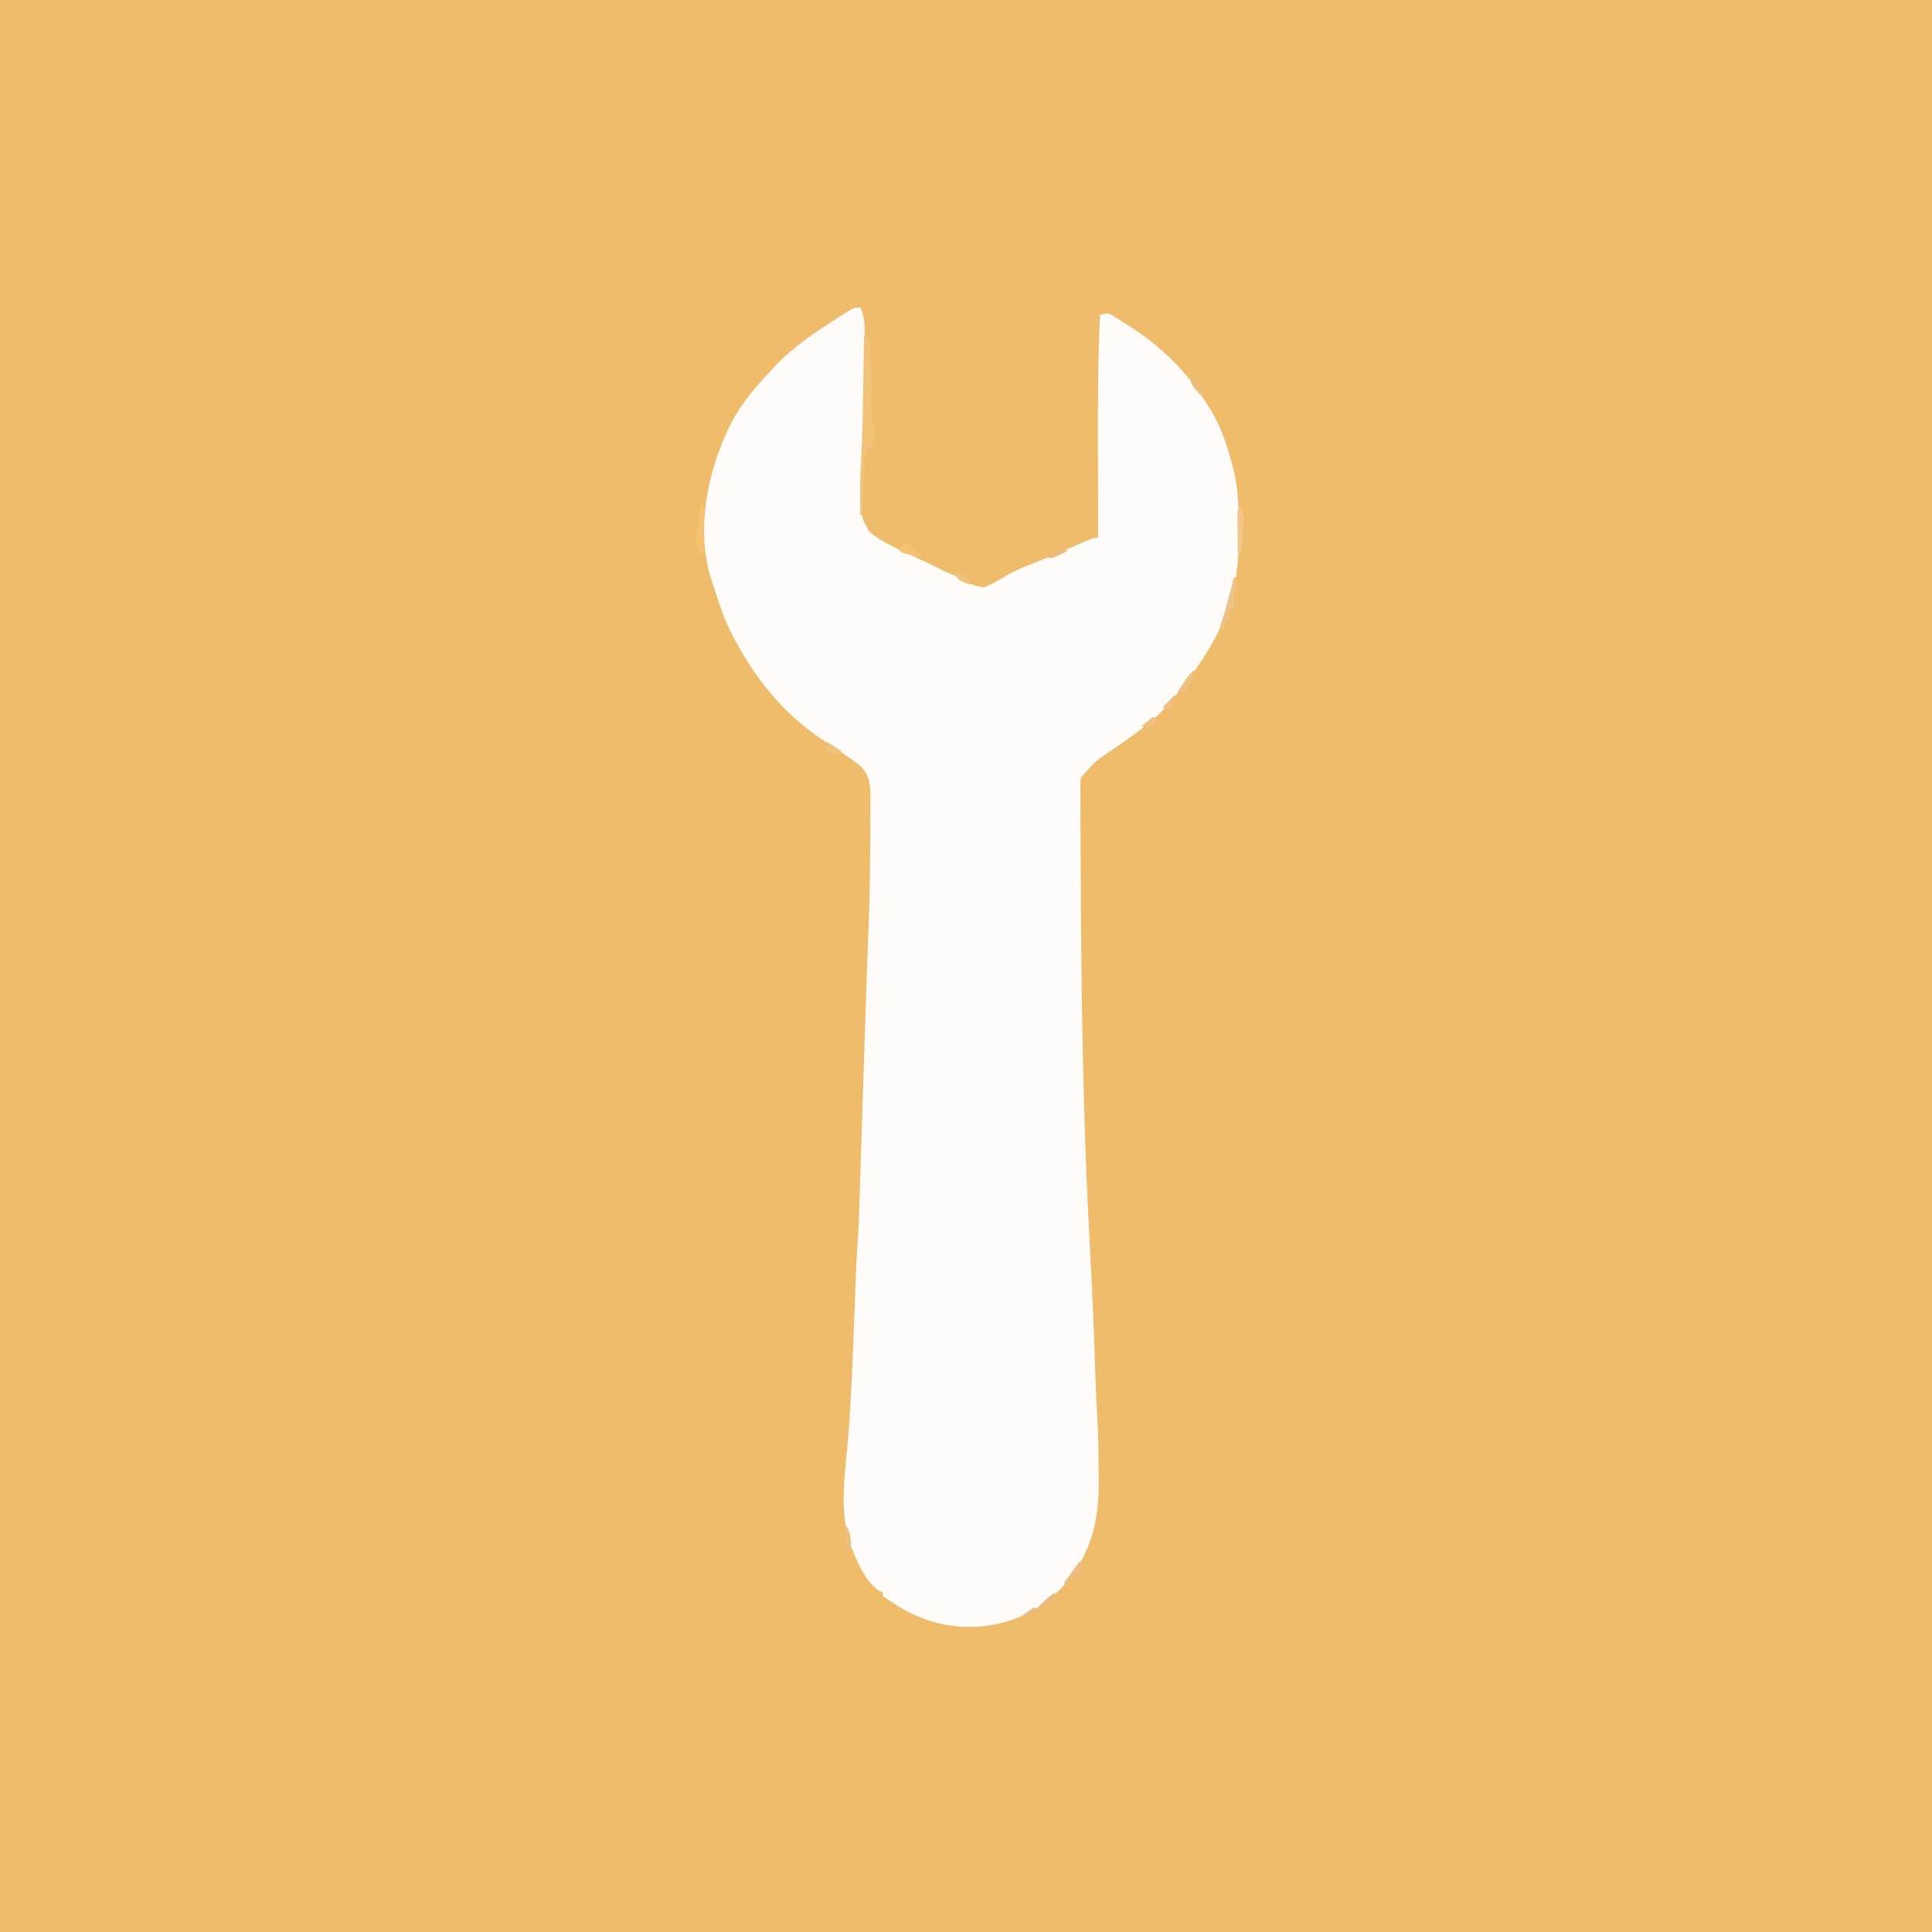 <?xml version="1.0" encoding="UTF-8"?> <svg xmlns="http://www.w3.org/2000/svg" version="1.1" width="1024" height="1024"><rect width="100%" height="100%" fill="#333333" stroke="none"/><path d="M0 0 C337.92 0 675.84 0 1024 0 C1024 337.92 1024 675.84 1024 1024 C686.08 1024 348.16 1024 0 1024 C0 686.08 0 348.16 0 0 Z " fill="#EFBC6B" transform="translate(0,0)"></path><path d="M0 0 C3.452 6.904 2.147 17.003 2.133 24.523 C2.134 25.705 2.135 26.886 2.136 28.103 C2.136 30.596 2.135 33.089 2.13 35.582 C2.125 39.329 2.13 43.077 2.137 46.824 C2.14 59.179 1.944 71.474 1.231 83.809 C0.923 89.143 0.817 94.47 0.812 99.812 C0.8 100.713 0.788 101.613 0.775 102.541 C0.576 111.334 0.576 111.334 4.694 118.766 C10.688 123.751 17.518 126.957 24.562 130.188 C26.731 131.201 28.899 132.216 31.066 133.23 C32.598 133.941 32.598 133.941 34.161 134.666 C36.617 135.82 39.045 137.011 41.465 138.238 C44.811 139.967 44.811 139.967 47.633 141.051 C50.517 142.207 53.149 143.697 55.875 145.188 C59.339 146.898 61.636 147.968 65.5 148.312 C69.859 146.678 73.576 144.361 77.547 141.945 C82.489 139.161 87.661 137.132 92.918 135.043 C100.489 132.033 107.958 128.774 115.442 125.556 C116.522 125.095 117.602 124.635 118.715 124.16 C120.171 123.536 120.171 123.536 121.656 122.899 C124 122 124 122 126 122 C125.998 120.949 125.996 119.899 125.993 118.816 C125.973 108.774 125.958 98.732 125.948 88.69 C125.943 83.531 125.936 78.372 125.925 73.213 C125.874 50.12 125.913 27.072 127 4 C130.757 2.904 130.757 2.904 132.948 3.769 C133.617 4.184 134.287 4.6 134.977 5.027 C136.098 5.714 136.098 5.714 137.243 6.415 C138.029 6.917 138.815 7.42 139.625 7.938 C140.438 8.449 141.25 8.96 142.087 9.487 C158.518 19.962 172.751 33.356 183 50 C184.044 51.611 184.044 51.611 185.109 53.254 C190.871 62.6 194.263 72.395 197 83 C197.269 83.988 197.537 84.975 197.814 85.992 C200.393 96.459 200.597 106.705 200.562 117.438 C200.562 118.366 200.562 119.294 200.561 120.25 C200.508 134.854 199.471 148.3 194 162 C193.695 162.775 193.39 163.549 193.076 164.348 C186.624 180.209 176.845 193.872 166 207 C165.26 207.907 164.52 208.815 163.758 209.75 C155.597 219.316 145.229 226.162 135.045 233.377 C124.907 240.071 124.907 240.071 117 249 C116.558 252.131 116.558 252.131 116.644 255.671 C116.642 256.34 116.64 257.008 116.637 257.697 C116.634 259.929 116.653 262.162 116.672 264.395 C116.675 265.987 116.676 267.579 116.676 269.172 C116.681 273.484 116.705 277.797 116.734 282.109 C116.756 285.733 116.767 289.357 116.779 292.981 C116.818 304.988 116.902 316.994 117 329 C117.007 329.829 117.013 330.658 117.02 331.511 C117.477 388.423 118.7 445.311 121.89 502.14 C122.961 521.341 123.713 540.545 124.354 559.764 C124.426 561.915 124.498 564.065 124.57 566.215 C124.605 567.246 124.639 568.277 124.675 569.339 C124.882 575.305 125.169 581.26 125.535 587.219 C126.086 596.408 126.255 605.591 126.295 614.796 C126.307 616.642 126.327 618.488 126.357 620.335 C126.728 643.801 122.155 662.09 105.793 679.491 C92.574 692.753 75.957 699.264 57.421 699.321 C41.489 699.12 27.969 694.115 15 685 C14.01 684.34 13.02 683.68 12 683 C12 682.34 12 681.68 12 681 C11.116 680.644 11.116 680.644 10.215 680.281 C3.315 676.29 -1.008 666.139 -4 659 C-4.394 658.067 -4.789 657.133 -5.195 656.172 C-11.511 638.239 -8.003 617.629 -6.488 599.052 C-4.685 576.727 -3.94 554.351 -3.094 531.974 C-3.004 529.579 -2.913 527.185 -2.821 524.791 C-2.709 521.839 -2.6 518.887 -2.494 515.935 C-2.257 509.521 -1.959 503.122 -1.502 496.72 C-0.866 487.576 -0.596 478.426 -0.316 469.266 C-0.256 467.362 -0.196 465.458 -0.135 463.555 C-0.008 459.533 0.119 455.51 0.243 451.488 C0.439 445.196 0.638 438.905 0.837 432.613 C0.871 431.568 0.904 430.523 0.938 429.446 C1.005 427.341 1.072 425.235 1.138 423.129 C1.238 419.985 1.338 416.841 1.437 413.697 C1.937 397.862 2.459 382.028 3.001 366.195 C3.124 362.589 3.245 358.983 3.366 355.377 C3.966 337.561 3.966 337.561 4.344 328.734 C5.002 312.956 5.158 297.176 5.23 281.385 C5.243 278.811 5.261 276.238 5.284 273.664 C5.314 270.036 5.324 266.409 5.328 262.781 C5.34 261.683 5.353 260.584 5.365 259.452 C5.346 252.848 4.913 248.016 0.117 243.051 C-5.245 238.894 -10.785 235.147 -16.5 231.5 C-38.506 217.445 -53.704 199.835 -66 177 C-66.801 175.558 -66.801 175.558 -67.617 174.086 C-71.891 166.048 -74.657 157.622 -77.374 148.965 C-77.92 147.251 -78.507 145.55 -79.102 143.852 C-87.588 116.916 -80.639 85.104 -68.171 60.629 C-62.637 50.277 -55.027 41.492 -47 33 C-45.88 31.784 -45.88 31.784 -44.738 30.543 C-35.062 20.387 -23.507 12.839 -11.75 5.312 C-10.516 4.518 -10.516 4.518 -9.258 3.708 C-8.487 3.223 -7.716 2.738 -6.922 2.238 C-6.237 1.806 -5.552 1.373 -4.847 0.927 C-3 0 -3 0 0 0 Z " fill="#FEFBF9" transform="translate(456,163)"></path><path d="M0 0 C0.33 0.66 0.66 1.32 1 2 C1.66 2 2.32 2 3 2 C3.025 2.59 3.05 3.18 3.076 3.788 C3.192 6.463 3.315 9.138 3.438 11.812 C3.477 12.741 3.516 13.67 3.557 14.627 C3.599 15.52 3.64 16.412 3.684 17.332 C3.72 18.154 3.757 18.976 3.795 19.823 C3.934 22.179 3.934 22.179 5 25 C4.67 25.33 4.34 25.66 4 26 C3.913 27.562 3.893 29.127 3.902 30.691 C3.906 31.636 3.909 32.58 3.912 33.553 C3.92 34.546 3.929 35.539 3.938 36.562 C3.942 37.56 3.947 38.557 3.951 39.584 C3.963 42.056 3.979 44.528 4 47 C4.33 47 4.66 47 5 47 C5.109 48.749 5.186 50.499 5.25 52.25 C5.296 53.225 5.343 54.199 5.391 55.203 C5 58 5 58 3.027 59.686 C0.25 62.856 0.301 65.794 0.172 69.828 C0.133 70.577 0.094 71.326 0.055 72.098 C-0.065 74.481 -0.158 76.865 -0.25 79.25 C-0.326 80.87 -0.405 82.49 -0.484 84.109 C-0.676 88.072 -0.844 92.036 -1 96 C-1.33 96 -1.66 96 -2 96 C-2.03 92.75 -2.047 89.5 -2.062 86.25 C-2.075 84.927 -2.075 84.927 -2.088 83.578 C-2.109 77.368 -1.874 71.198 -1.531 65 C-0.82 51.925 -0.651 38.841 -0.438 25.75 C-0.394 23.24 -0.351 20.729 -0.307 18.219 C-0.201 12.146 -0.099 6.073 0 0 Z " fill="#F2C279" transform="translate(458,177)"></path><path d="M0 0 C0.33 0 0.66 0 1 0 C1 8.91 1 17.82 1 27 C-1.638 25.681 -1.983 24.761 -3 22 C-3.188 18.312 -3.188 18.312 -3 15 C-2.67 14.67 -2.34 14.34 -2 14 C-1.791 11.837 -1.632 9.669 -1.5 7.5 C-1.111 1.111 -1.111 1.111 0 0 Z " fill="#F6C26F" transform="translate(372,267)"></path><path d="M0 0 C0.33 0 0.66 0 1 0 C1.098 6.152 1.098 6.152 1 8 C0.67 8.33 0.34 8.66 0 9 C-0.044 10.666 -0.04 12.334 0 14 C0 14.99 0 15.98 0 17 C-0.99 17 -1.98 17 -3 17 C-2.67 19.31 -2.34 21.62 -2 24 C-2.33 23.34 -2.66 22.68 -3 22 C-3.66 22 -4.32 22 -5 22 C-5 23.65 -5 25.3 -5 27 C-5.99 27.33 -6.98 27.66 -8 28 C-7.815 27.467 -7.629 26.934 -7.438 26.385 C-5.472 20.626 -3.826 14.83 -2.312 8.938 C-2.088 8.072 -1.863 7.206 -1.631 6.314 C-1.084 4.21 -0.542 2.105 0 0 Z " fill="#EEC387" transform="translate(654,306)"></path><path d="M0 0 C2.213 3.32 2.208 4.074 1.977 7.887 C1.925 8.825 1.873 9.762 1.82 10.729 C1.756 11.705 1.691 12.681 1.625 13.688 C1.568 14.676 1.512 15.664 1.453 16.682 C1.312 19.122 1.16 21.561 1 24 C0.34 24 -0.32 24 -1 24 C-1.029 20.188 -1.047 16.375 -1.062 12.562 C-1.071 11.474 -1.079 10.385 -1.088 9.264 C-1.091 8.229 -1.094 7.195 -1.098 6.129 C-1.103 5.171 -1.108 4.212 -1.114 3.225 C-1 1 -1 1 0 0 Z " fill="#F1C78C" transform="translate(657,269)"></path><path d="M0 0 C0.33 0 0.66 0 1 0 C1.25 3.003 1.226 4.613 -0.312 7.25 C-2 9 -2 9 -5 10 C-5.33 10.66 -5.66 11.32 -6 12 C-6.66 11.67 -7.32 11.34 -8 11 C-6.691 9.164 -5.378 7.331 -4.062 5.5 C-3.332 4.479 -2.601 3.458 -1.848 2.406 C-1.238 1.612 -0.628 0.818 0 0 Z " fill="#EDBD7B" transform="translate(572,828)"></path><path d="M0 0 C0.99 0.33 1.98 0.66 3 1 C2.67 1.33 2.34 1.66 2 2 C4.97 3.485 4.97 3.485 8 5 C8 5.66 8 6.32 8 7 C6.373 6.718 4.749 6.424 3.125 6.125 C2.22 5.963 1.315 5.8 0.383 5.633 C-2 5 -2 5 -4 3 C-2.188 1.438 -2.188 1.438 0 0 Z " fill="#F3C273" transform="translate(480,288)"></path><path d="M0 0 C0 3.598 -0.895 4.222 -3 7 C-3.705 9.147 -3.705 9.147 -4 11 C-5.65 11.33 -7.3 11.66 -9 12 C-8.067 10.56 -7.128 9.123 -6.188 7.688 C-5.665 6.887 -5.143 6.086 -4.605 5.262 C-3.196 3.276 -1.779 1.651 0 0 Z " fill="#EDC184" transform="translate(633,355)"></path><path d="M0 0 C1.32 0.66 2.64 1.32 4 2 C2.568 2.699 1.129 3.384 -0.312 4.062 C-1.513 4.637 -1.513 4.637 -2.738 5.223 C-5 6 -5 6 -8 5 C-6 3 -6 3 -3 2 C-2.01 1.34 -1.02 0.68 0 0 Z " fill="#ECBD78" transform="translate(562,290)"></path><path d="M0 0 C1.864 2.795 2.343 3.84 2.75 7 C2.848 7.681 2.946 8.361 3.047 9.062 C3 11 3 11 1 14 C0.229 9.277 -0.098 4.785 0 0 Z " fill="#EDC080" transform="translate(448,808)"></path><path d="M0 0 C2.64 1.65 5.28 3.3 8 5 C6.02 5.99 6.02 5.99 4 7 C1.75 6.125 1.75 6.125 0 5 C0 3.35 0 1.7 0 0 Z " fill="#F0C17E" transform="translate(438,393)"></path><path d="M0 0 C2.312 0.188 2.312 0.188 5 1 C6.812 3.562 6.812 3.562 8 6 C2.25 4.25 2.25 4.25 0 2 C0 1.34 0 0.68 0 0 Z " fill="#F0C27F" transform="translate(507,304)"></path><path d="M0 0 C0.66 0 1.32 0 2 0 C2 0.66 2 1.32 2 2 C2.66 2.33 3.32 2.66 4 3 C3.67 3.33 3.34 3.66 3 4 C3.66 4.33 4.32 4.66 5 5 C5.625 7.562 5.625 7.562 6 10 C3.036 7.192 0.555 4.817 -1 1 C-0.67 0.67 -0.34 0.34 0 0 Z " fill="#ECBF7C" transform="translate(632,201)"></path><path d="M0 0 C0 3 0 3 -1.688 5.125 C-4.209 7.17 -5.814 7.646 -9 8 C-6.175 5.07 -3.212 2.498 0 0 Z " fill="#EABA79" transform="translate(559,844)"></path><path d="M0 0 C0 3.908 -1.506 5.116 -4 8 C-4.99 7.67 -5.98 7.34 -7 7 C-4.69 4.69 -2.38 2.38 0 0 Z " fill="#EEC182" transform="translate(623,368)"></path><path d="M0 0 C0.66 0.33 1.32 0.66 2 1 C-1.323 4.938 -1.323 4.938 -4.75 5.25 C-5.492 5.168 -6.235 5.085 -7 5 C-4.703 3.257 -2.401 1.601 0 0 Z " fill="#EBBC78" transform="translate(548,852)"></path><path d="M0 0 C0.66 0.33 1.32 0.66 2 1 C1 4 1 4 -2 6 C-4.188 5.625 -4.188 5.625 -6 5 C-4.02 3.35 -2.04 1.7 0 0 Z " fill="#EFC180" transform="translate(611,380)"></path></svg> 